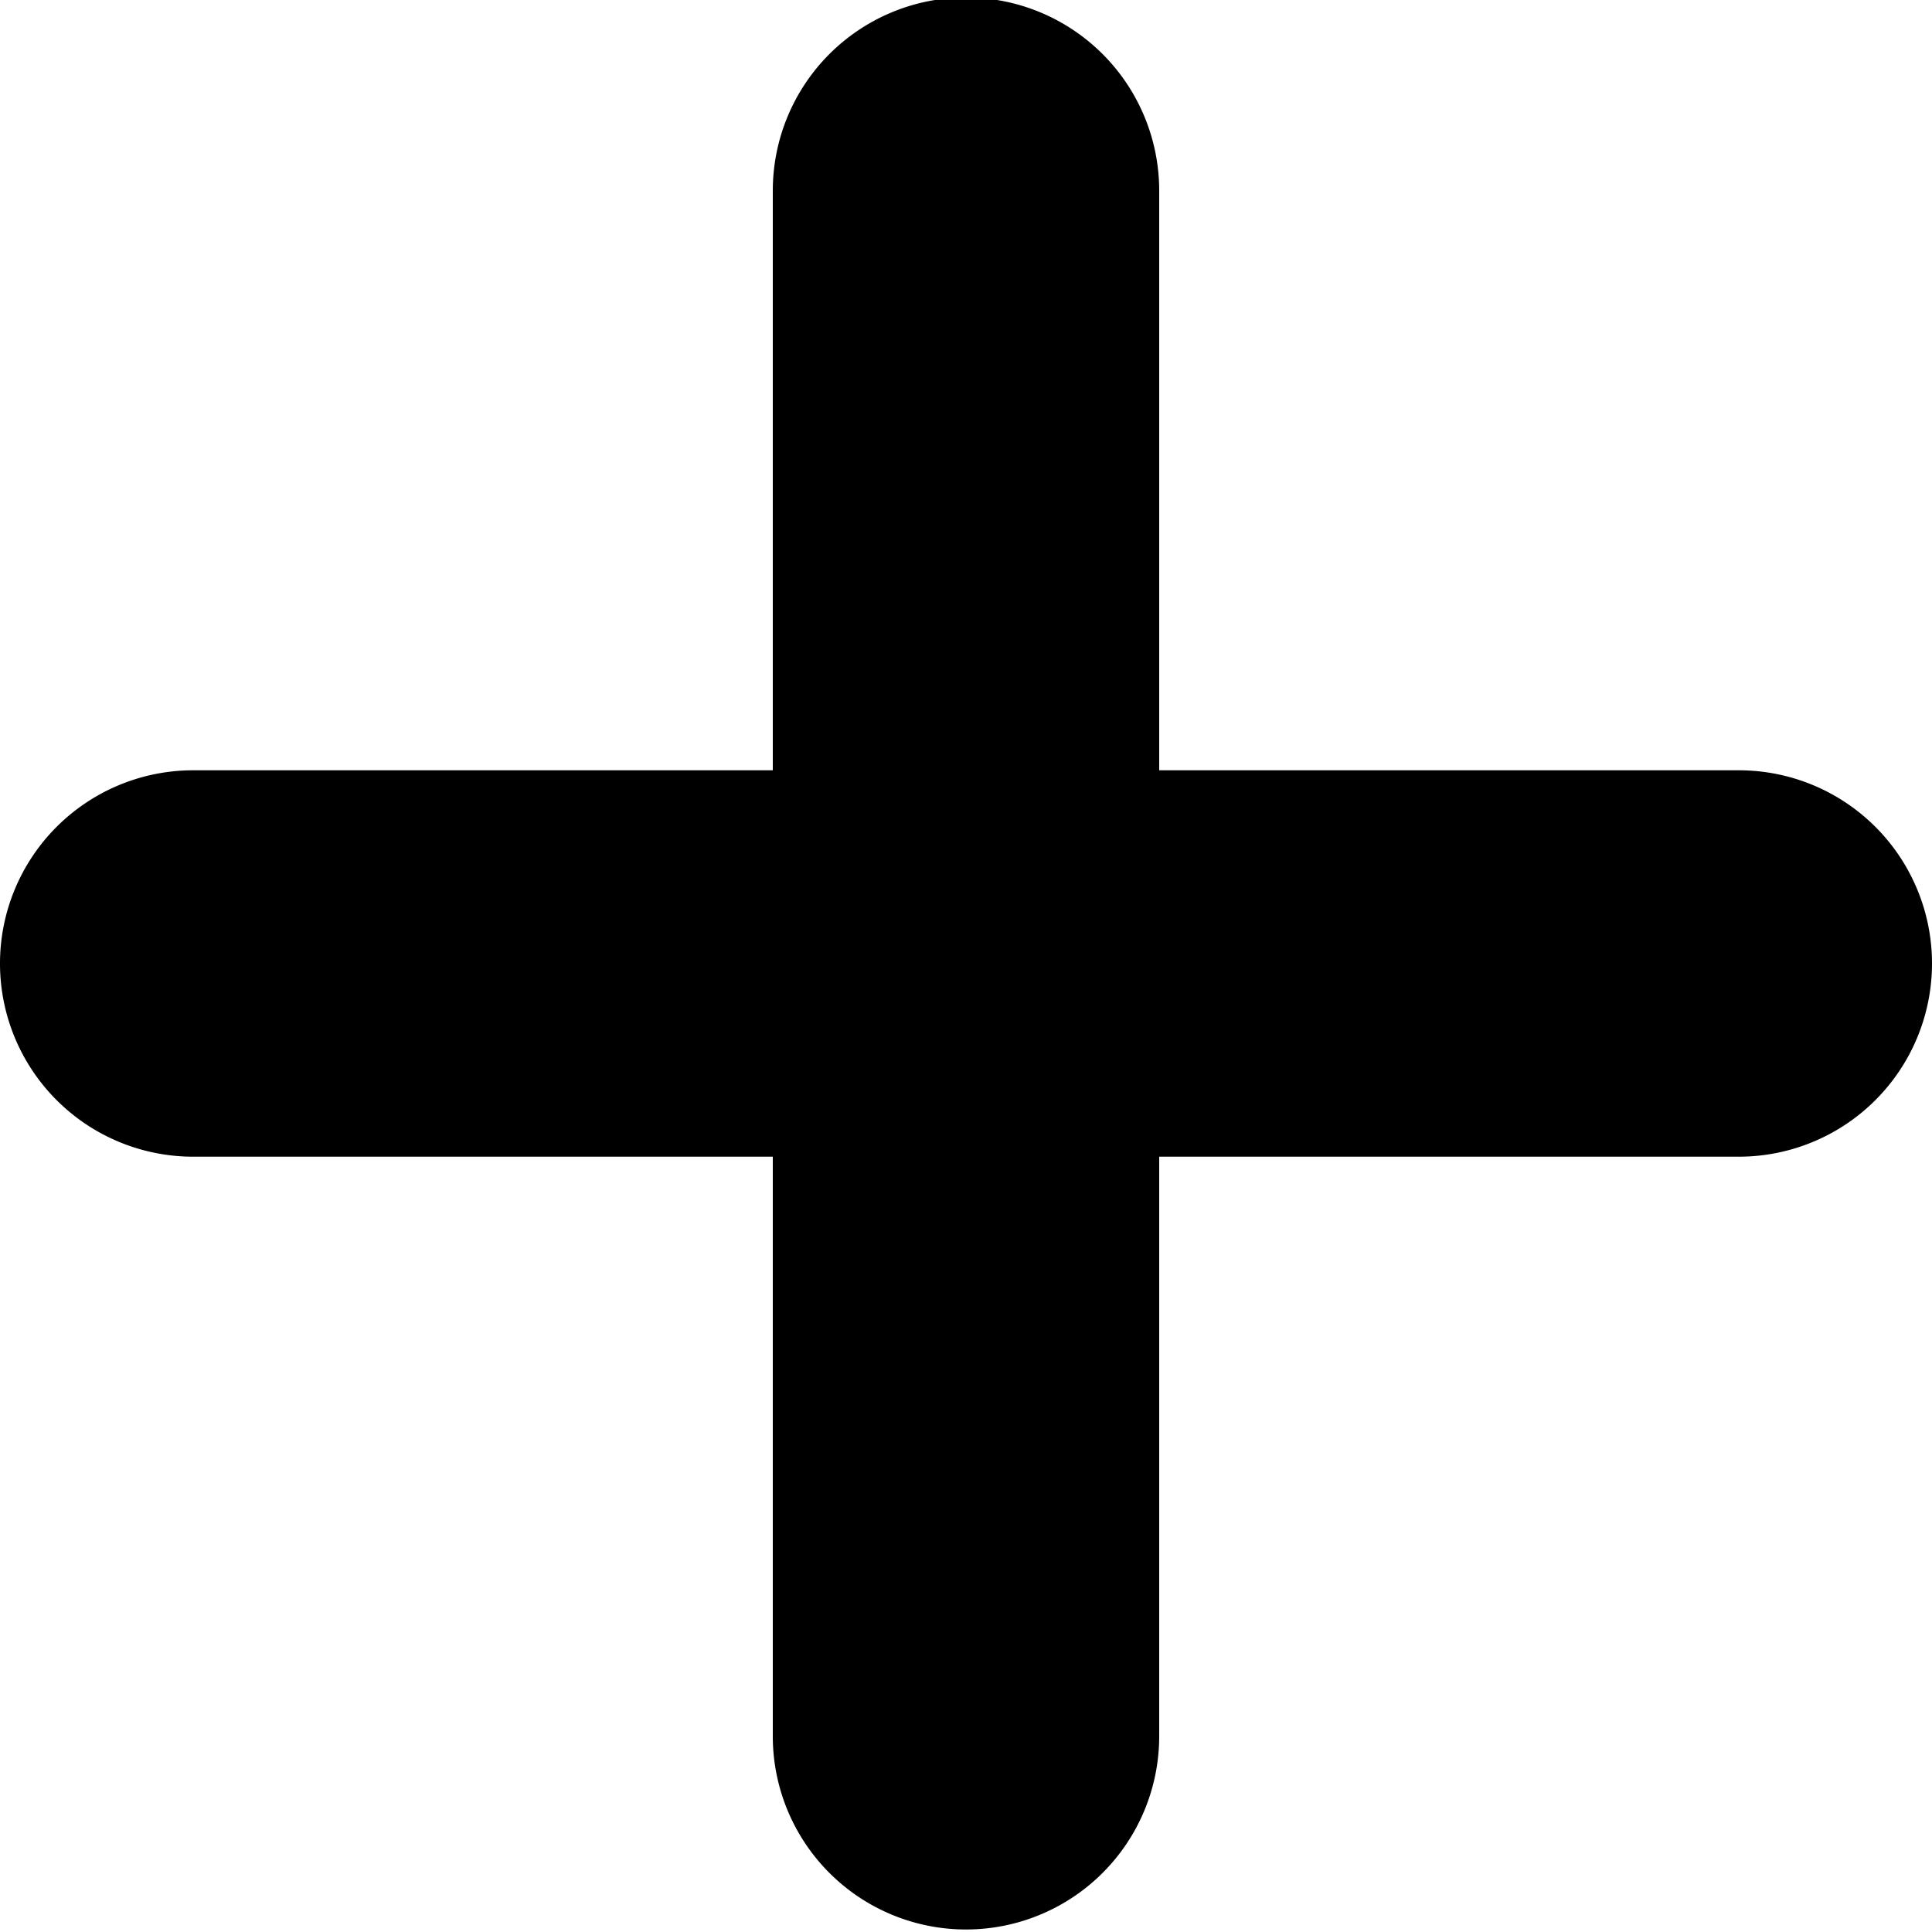 <svg xmlns="http://www.w3.org/2000/svg" width="10" height="10" viewBox="0 0 10 10">
  <defs>
    <style>
      .cls-1 {
        fill-rule: evenodd;
      }
    </style>
  </defs>
  <path id="圆角矩形_1268" data-name="圆角矩形 1268" class="cls-1" d="M1410,638.737h-3v3a1,1,0,1,1-2,0v-3h-3a1,1,0,0,1,0-2h3v-3a1,1,0,0,1,2,0v3h3A1,1,0,0,1,1410,638.737Z" transform="translate(-1401 -632.75)"/>
</svg>

